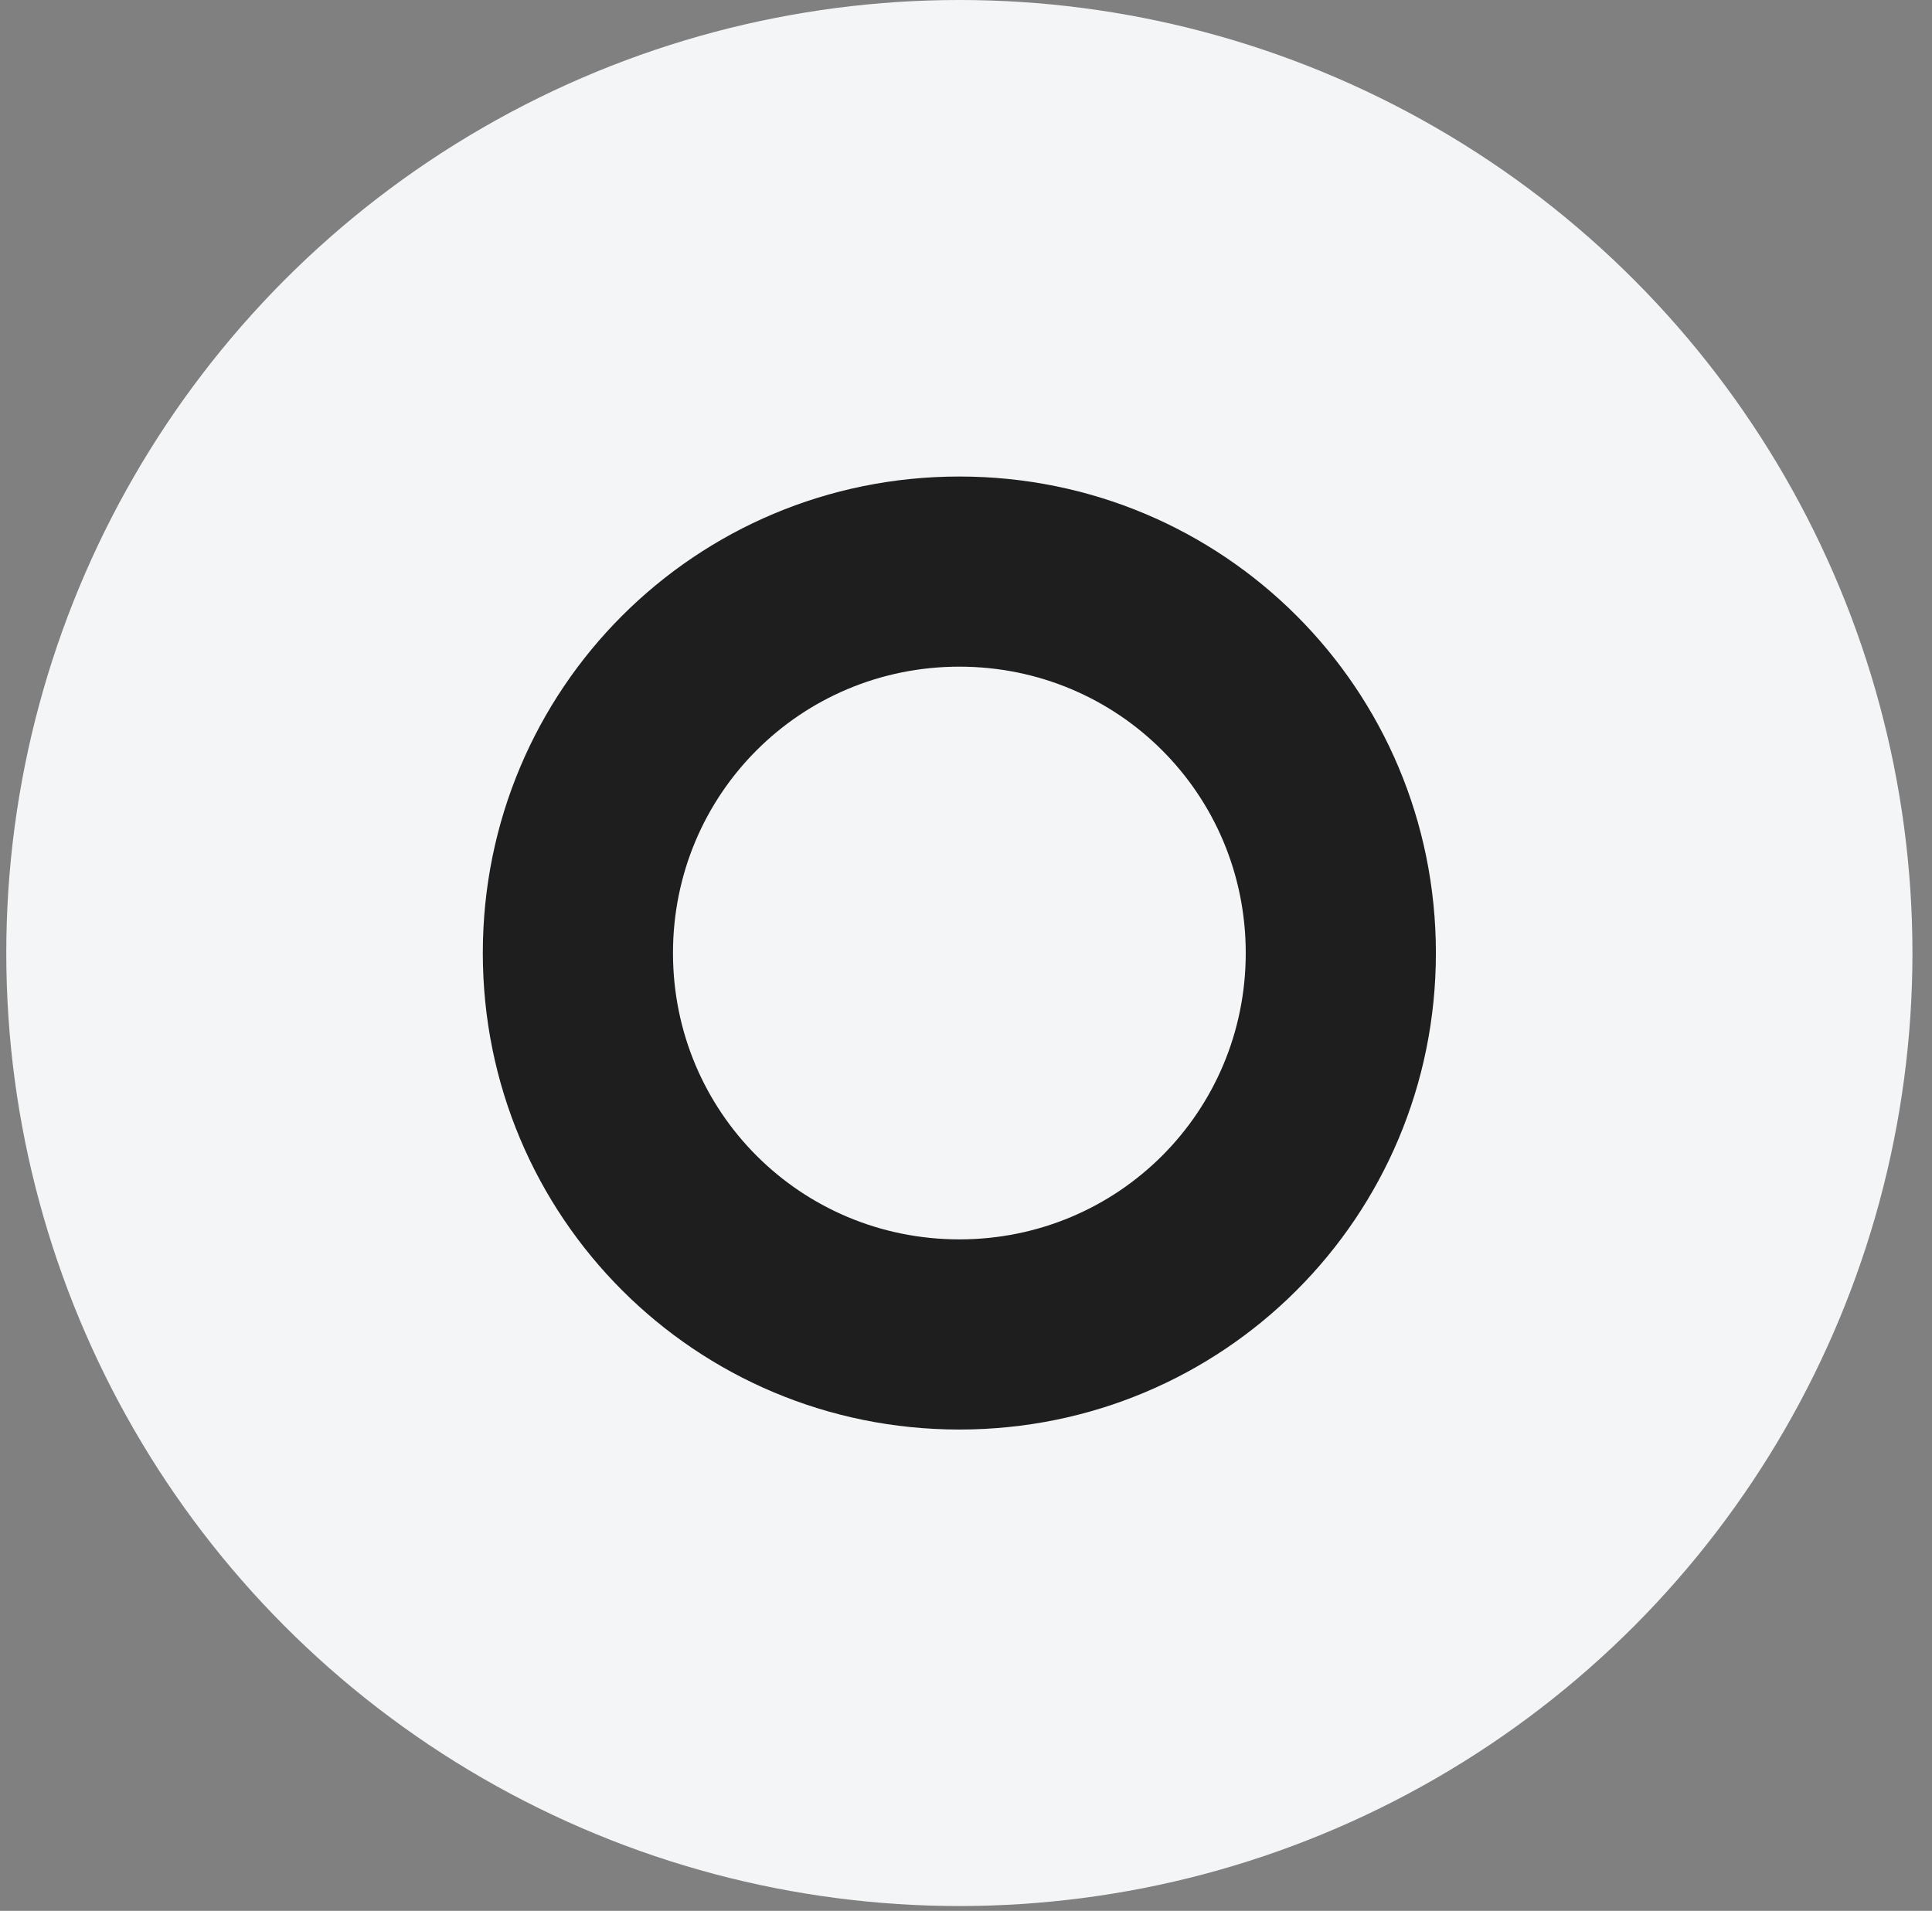 <?xml version="1.0" encoding="UTF-8"?> <svg xmlns="http://www.w3.org/2000/svg" width="92" height="91" viewBox="0 0 92 91" fill="none"><rect x="0" y="0" width="92" height="91" fill="#808080" stroke="none"/><circle cx="45.684" cy="45.385" r="45.385" fill="#F3F5F7"></circle><path d="M22.991 45.385C22.991 32.814 33.112 22.693 45.684 22.693C58.255 22.693 68.376 32.814 68.376 45.385C68.376 57.957 58.255 68.078 45.684 68.078C33.112 68.078 22.991 57.957 22.991 45.385ZM45.684 59.022C53.248 59.022 59.321 52.949 59.321 45.385C59.321 37.821 53.248 31.748 45.684 31.748C38.12 31.748 32.047 37.821 32.047 45.385C32.047 52.949 38.12 59.022 45.684 59.022Z" fill="#1E1E1E"></path></svg> 